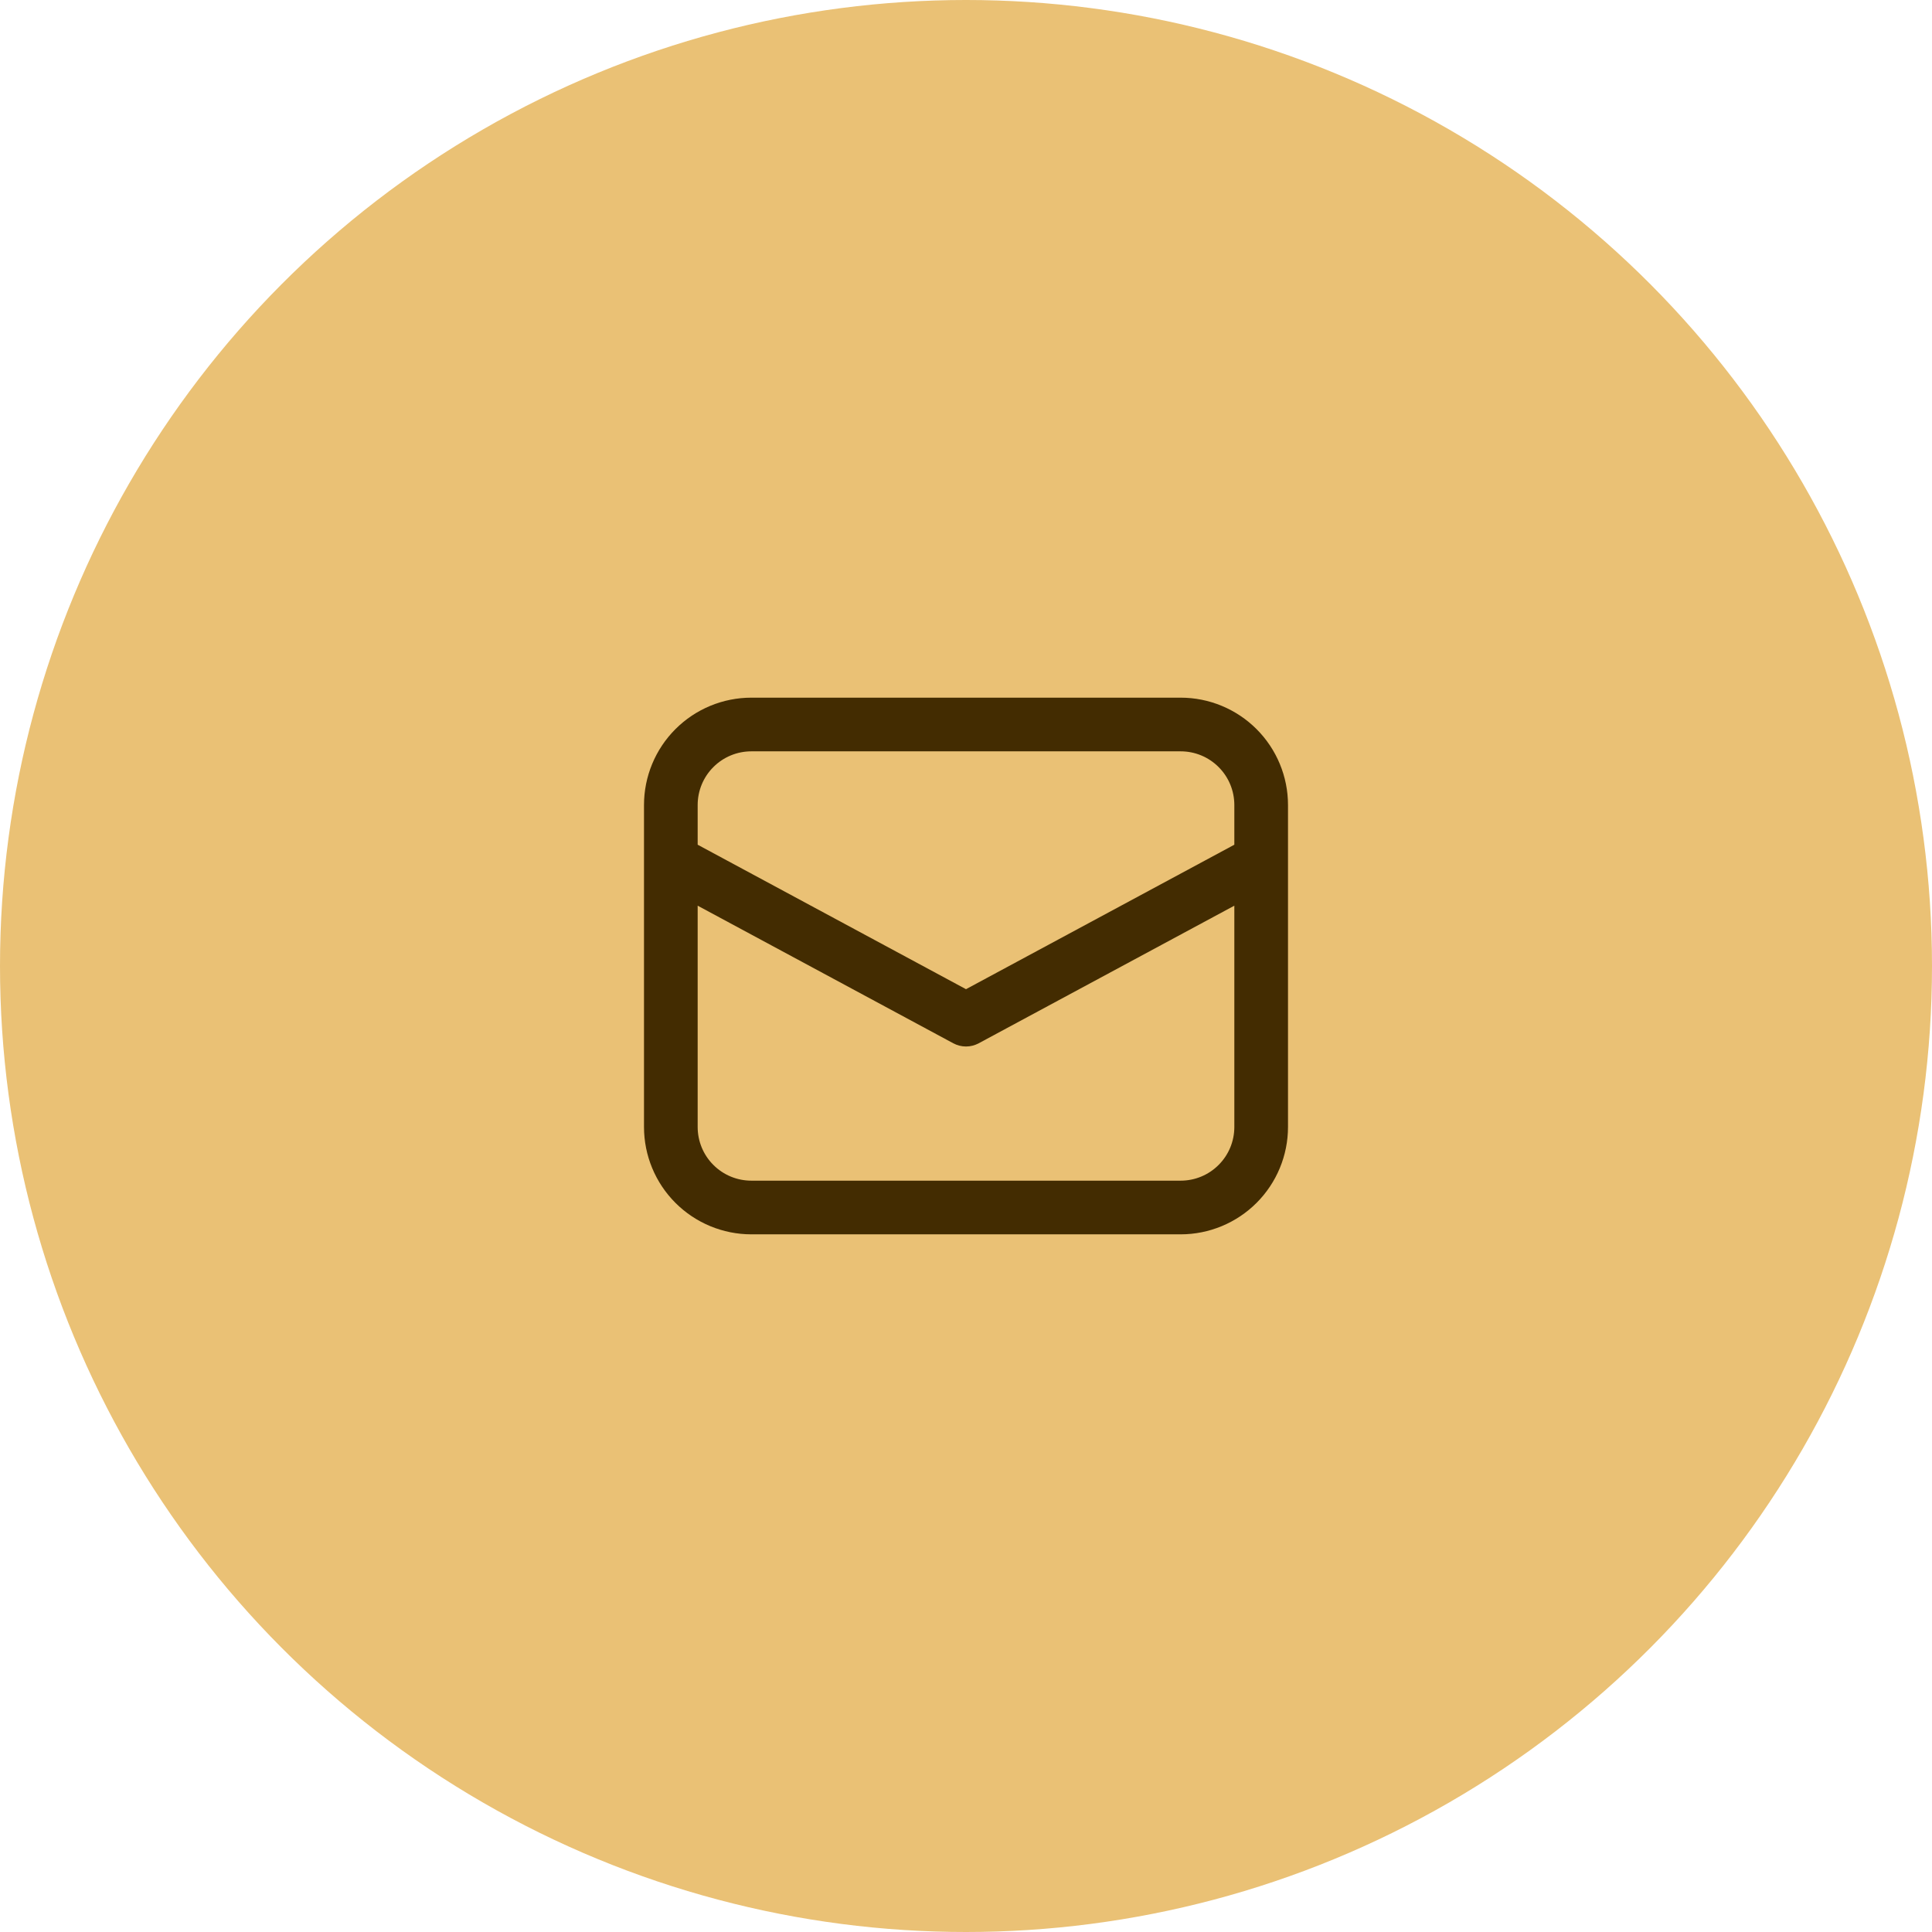 <svg width="36" height="36" viewBox="0 0 36 36" fill="none" xmlns="http://www.w3.org/2000/svg">
<circle cx="18" cy="18" r="18" fill="#EAC175"/>
<path d="M12 16.038V21C12 21.53 12.211 22.039 12.586 22.414C12.961 22.789 13.47 23 14 23H22C22.53 23 23.039 22.789 23.414 22.414C23.789 22.039 24 21.53 24 21V15C24 14.47 23.789 13.961 23.414 13.586C23.039 13.211 22.53 13 22 13H14C13.47 13 12.961 13.211 12.586 13.586C12.211 13.961 12 14.47 12 15V16.038ZM14 14H22C22.265 14 22.52 14.105 22.707 14.293C22.895 14.48 23 14.735 23 15V15.74L18 18.432L13 15.74V15C13 14.735 13.105 14.48 13.293 14.293C13.48 14.105 13.735 14 14 14ZM13 16.876L17.763 19.44C17.836 19.479 17.917 19.5 18 19.5C18.083 19.5 18.164 19.479 18.237 19.44L23 16.876V21C23 21.265 22.895 21.52 22.707 21.707C22.52 21.895 22.265 22 22 22H14C13.735 22 13.48 21.895 13.293 21.707C13.105 21.52 13 21.265 13 21V16.876Z" fill="#432C01"/>
</svg>

